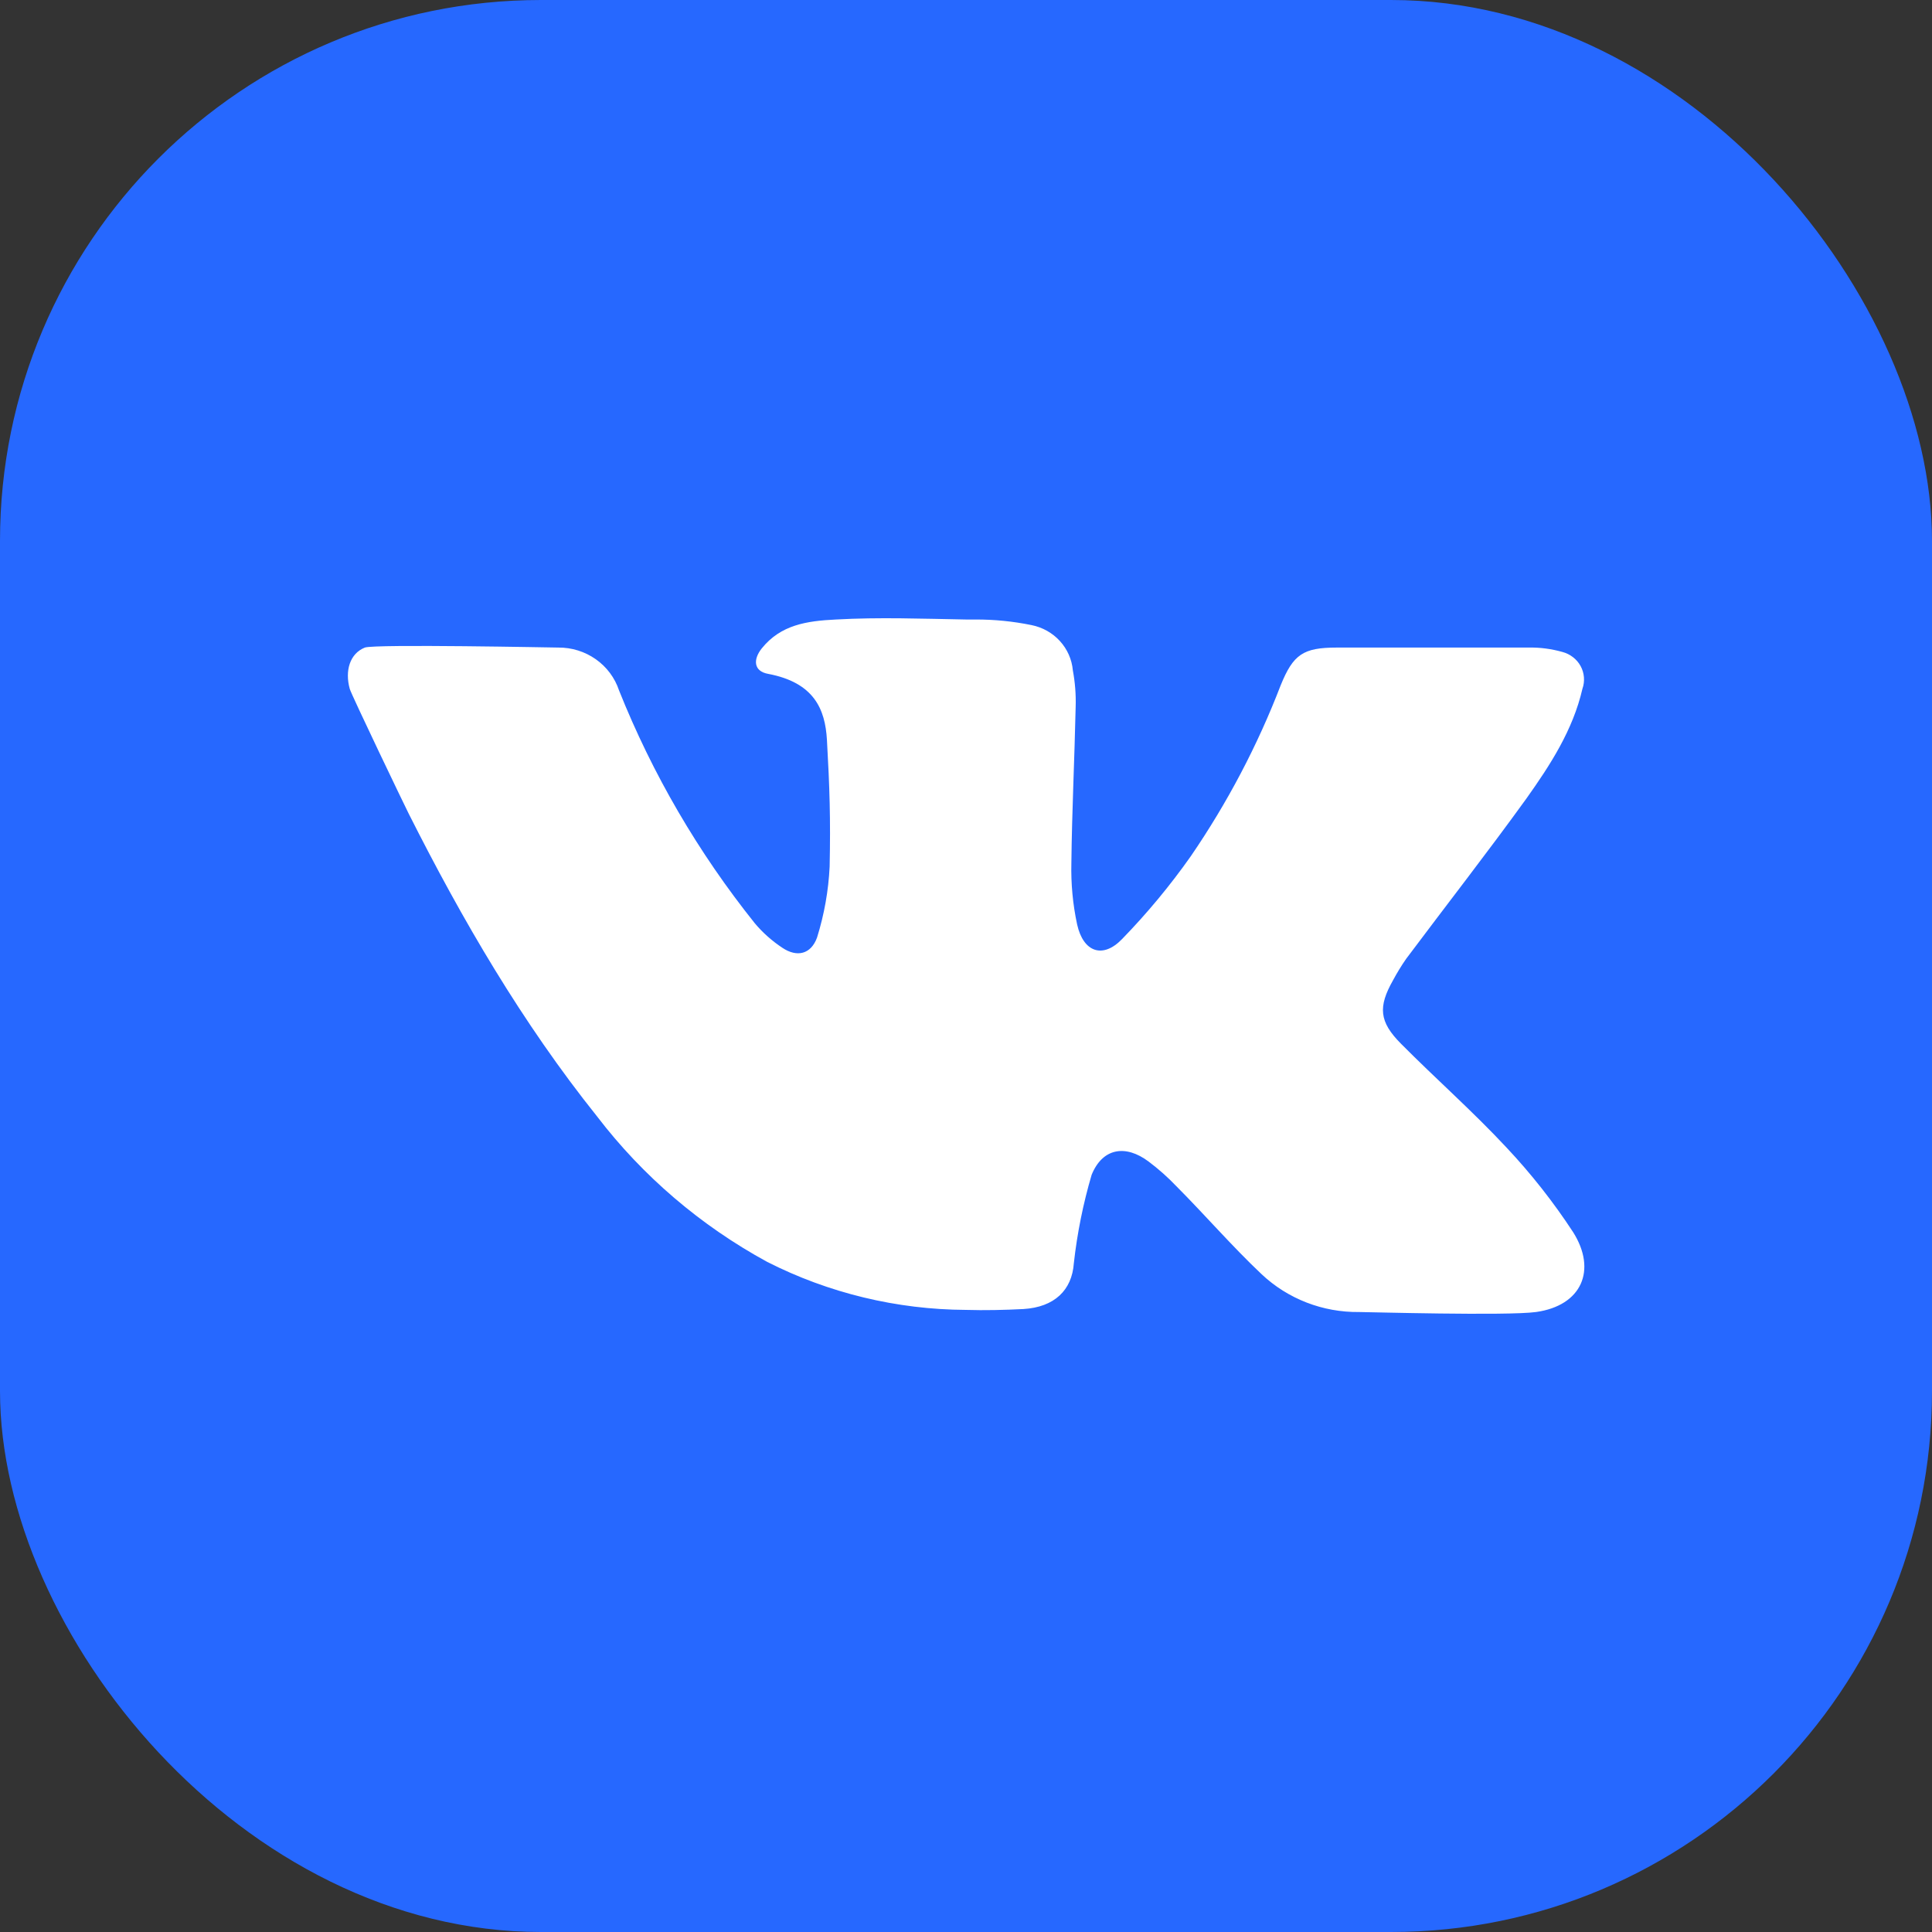 <?xml version="1.0" encoding="UTF-8"?> <svg xmlns="http://www.w3.org/2000/svg" width="50" height="50" viewBox="0 0 50 50" fill="none"><rect x="0" y="0" width="50" height="50" fill="#333333" stroke="none"/><rect width="50" height="50" rx="14" fill="#2668FF"></rect><path d="M39.752 33.955C39.007 34.057 35.366 33.955 35.177 33.955C34.235 33.967 33.327 33.615 32.649 32.975C31.881 32.25 31.195 31.453 30.444 30.699C30.223 30.467 29.983 30.254 29.726 30.061C29.127 29.611 28.533 29.711 28.251 30.405C28.031 31.153 27.877 31.918 27.791 32.691C27.742 33.391 27.288 33.829 26.485 33.878C25.988 33.903 25.491 33.915 24.999 33.9C23.207 33.891 21.444 33.465 19.854 32.657C18.133 31.719 16.633 30.437 15.453 28.894C13.513 26.469 11.962 23.805 10.578 21.059C10.505 20.919 9.086 17.965 9.051 17.826C8.923 17.362 9.051 16.915 9.443 16.759C9.694 16.665 14.371 16.759 14.449 16.759C14.797 16.756 15.137 16.862 15.419 17.061C15.702 17.26 15.912 17.542 16.02 17.866C16.885 20.032 18.069 22.062 19.534 23.894C19.739 24.138 19.979 24.351 20.246 24.528C20.627 24.784 20.988 24.696 21.145 24.264C21.331 23.667 21.441 23.051 21.471 22.428C21.497 21.193 21.471 20.382 21.401 19.146C21.355 18.355 21.07 17.664 19.877 17.439C19.511 17.373 19.479 17.077 19.714 16.781C20.206 16.169 20.878 16.07 21.631 16.033C22.754 15.97 23.876 16.013 24.999 16.033H25.244C25.732 16.031 26.22 16.08 26.698 16.178C26.981 16.235 27.238 16.379 27.43 16.59C27.622 16.8 27.74 17.066 27.765 17.348C27.823 17.659 27.848 17.976 27.838 18.293C27.809 19.639 27.742 20.988 27.727 22.334C27.714 22.868 27.764 23.402 27.876 23.925C28.036 24.642 28.539 24.821 29.039 24.303C29.688 23.635 30.282 22.919 30.817 22.16C31.764 20.778 32.545 19.293 33.144 17.735C33.469 16.935 33.725 16.759 34.598 16.759H39.56C39.855 16.753 40.149 16.792 40.433 16.872C40.533 16.898 40.627 16.944 40.708 17.007C40.79 17.07 40.857 17.148 40.906 17.238C40.955 17.327 40.984 17.426 40.992 17.527C41 17.628 40.987 17.73 40.953 17.826C40.709 18.89 40.121 19.798 39.499 20.672C38.49 22.069 37.425 23.433 36.392 24.813C36.268 24.991 36.155 25.177 36.052 25.368C35.662 26.057 35.691 26.441 36.256 27.01C37.157 27.918 38.12 28.766 38.99 29.7C39.628 30.379 40.204 31.111 40.712 31.888C41.331 32.867 40.939 33.789 39.752 33.955Z" fill="white"></path></svg> 
